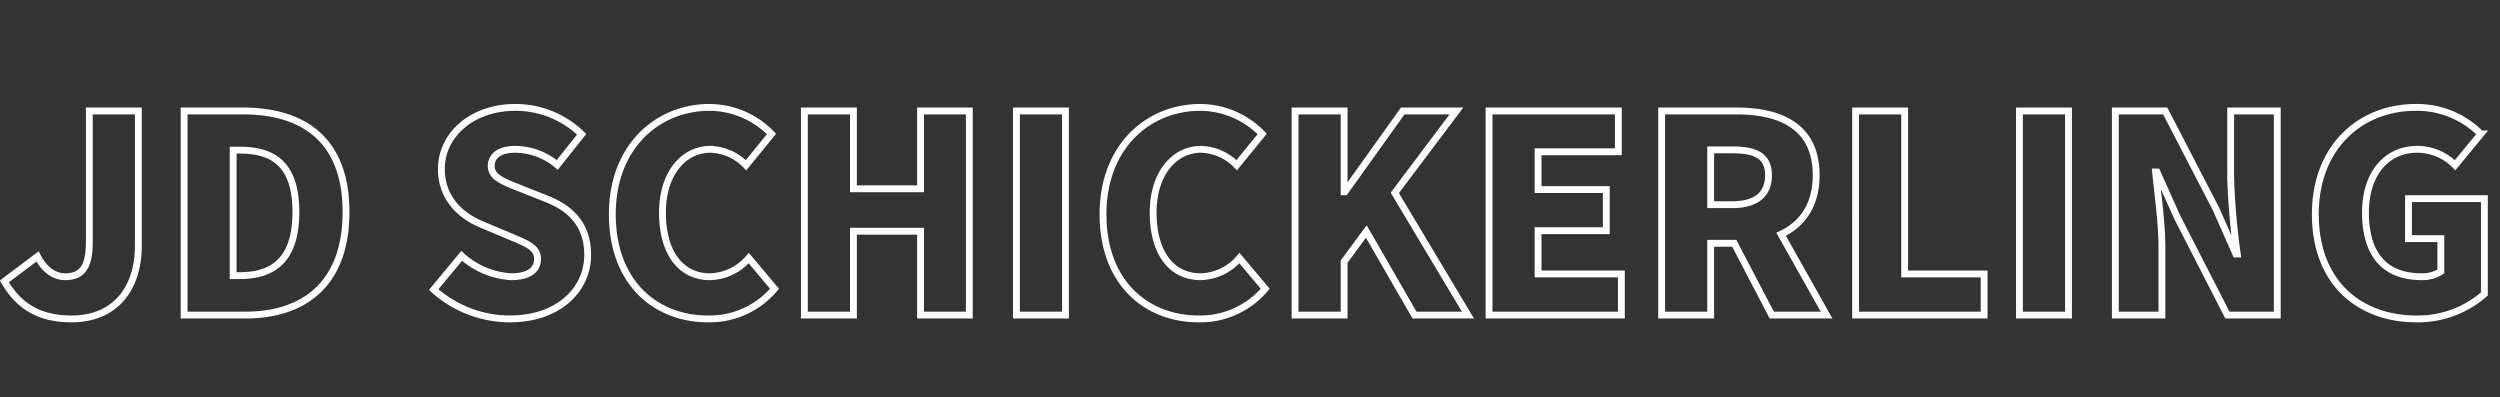 <svg xmlns="http://www.w3.org/2000/svg" xmlns:xlink="http://www.w3.org/1999/xlink" width="365" height="58" viewBox="0 0 365 58">
  <rect x="0" y="0" width="365" height="58" fill="#333333" stroke="none"/>
  <defs>
    <clipPath id="clip-team_jd_name">
      <rect width="365" height="58"/>
    </clipPath>
  </defs>
  <g id="team_jd_name" clip-path="url(#clip-team_jd_name)">
    <path id="パス_87867" data-name="パス 87867" d="M10.44.56c6.68,0,9.76-4.8,9.76-10.64V-29.8H13.04v19.16c0,3.88-1.24,5.04-3.56,5.04-1.44,0-2.96-.92-4-2.96L.64-4.92C2.76-1.24,5.8.56,10.44.56ZM26.88,0h8.96c8.68,0,14.68-4.68,14.68-15.04s-6-14.76-15.08-14.76H26.88Zm7.16-5.76V-24.08H35c4.8,0,8.2,1.96,8.2,9.04S39.8-5.76,35-5.76ZM74.44.56C81.64.56,85.8-3.8,85.8-8.76c0-4.2-2.2-6.68-5.88-8.16L76.2-18.4c-2.64-1.04-4.48-1.68-4.48-3.36,0-1.56,1.32-2.44,3.52-2.44a9.68,9.68,0,0,1,6.12,2.28l3.56-4.48a13.849,13.849,0,0,0-9.68-3.92c-6.32,0-10.8,4-10.8,9,0,4.32,2.92,6.92,6.04,8.16l3.8,1.6c2.56,1.08,4.2,1.64,4.2,3.36,0,1.6-1.24,2.6-3.88,2.6a11.833,11.833,0,0,1-7.2-3.04L63.32-3.72A16.655,16.655,0,0,0,74.44.56Zm28.92,0a12.385,12.385,0,0,0,9.72-4.4l-3.76-4.48a7.665,7.665,0,0,1-5.68,2.72c-4.2,0-6.92-3.44-6.92-9.36,0-5.8,3.16-9.24,7-9.24a7.549,7.549,0,0,1,5.2,2.32l3.72-4.56a12.677,12.677,0,0,0-9.04-3.88c-7.56,0-14.2,5.68-14.2,15.6C89.4-4.64,95.8.56,103.36.56ZM117.44,0h7.16V-12.24h9.8V0h7.12V-29.8H134.4v11.36h-9.8V-29.8h-7.16ZM148.4,0h7.16V-29.8H148.4ZM175,.56a12.385,12.385,0,0,0,9.72-4.4l-3.76-4.48a7.665,7.665,0,0,1-5.68,2.72c-4.2,0-6.92-3.44-6.92-9.36,0-5.8,3.16-9.24,7-9.24a7.549,7.549,0,0,1,5.2,2.32l3.72-4.56a12.677,12.677,0,0,0-9.04-3.88c-7.56,0-14.2,5.68-14.2,15.6C161.04-4.64,167.44.56,175,.56ZM189.08,0h7.16V-7.8l3.24-4.4L206.52,0h7.8L203.64-17.84l9-11.96H204.8L196.36-18h-.12V-29.8h-7.16ZM217.4,0h19.32V-6H224.56v-6.32h9.96v-6h-9.96v-5.52h11.72V-29.8H217.4Zm25.2,0h7.16V-10.48h3.44L258.68,0h8l-6.64-11.8c3.08-1.44,5.12-4.24,5.12-8.6,0-7.2-5.28-9.4-11.64-9.4H242.6Zm7.16-16.12v-8h3.2c3.4,0,5.24.92,5.24,3.72s-1.84,4.28-5.24,4.28ZM270.92,0h18.76V-6h-11.6V-29.8h-7.16Zm23.92,0H302V-29.8h-7.16Zm14,0h6.8V-9.88c0-3.6-.6-7.68-.92-11h.2l2.92,6.52L325.2,0h7.28V-29.8h-6.8v9.88a103.316,103.316,0,0,0,.96,11h-.2l-2.92-6.6-7.4-14.28h-7.28ZM352.8.56a14.726,14.726,0,0,0,9.92-3.64V-17H351.64v5.84h4.72v4.8a5.025,5.025,0,0,1-2.8.76c-5.56,0-8.2-3.44-8.2-9.36,0-5.8,3.16-9.24,7.56-9.24a7.732,7.732,0,0,1,5.52,2.32l3.76-4.56a13.142,13.142,0,0,0-9.52-3.88c-7.96,0-14.64,5.68-14.64,15.6C338.04-4.64,344.56.56,352.8.56Z" transform="translate(0 46)" fill="none" stroke="#fff" stroke-linecap="round" stroke-width="1"/>
  </g>
</svg>
